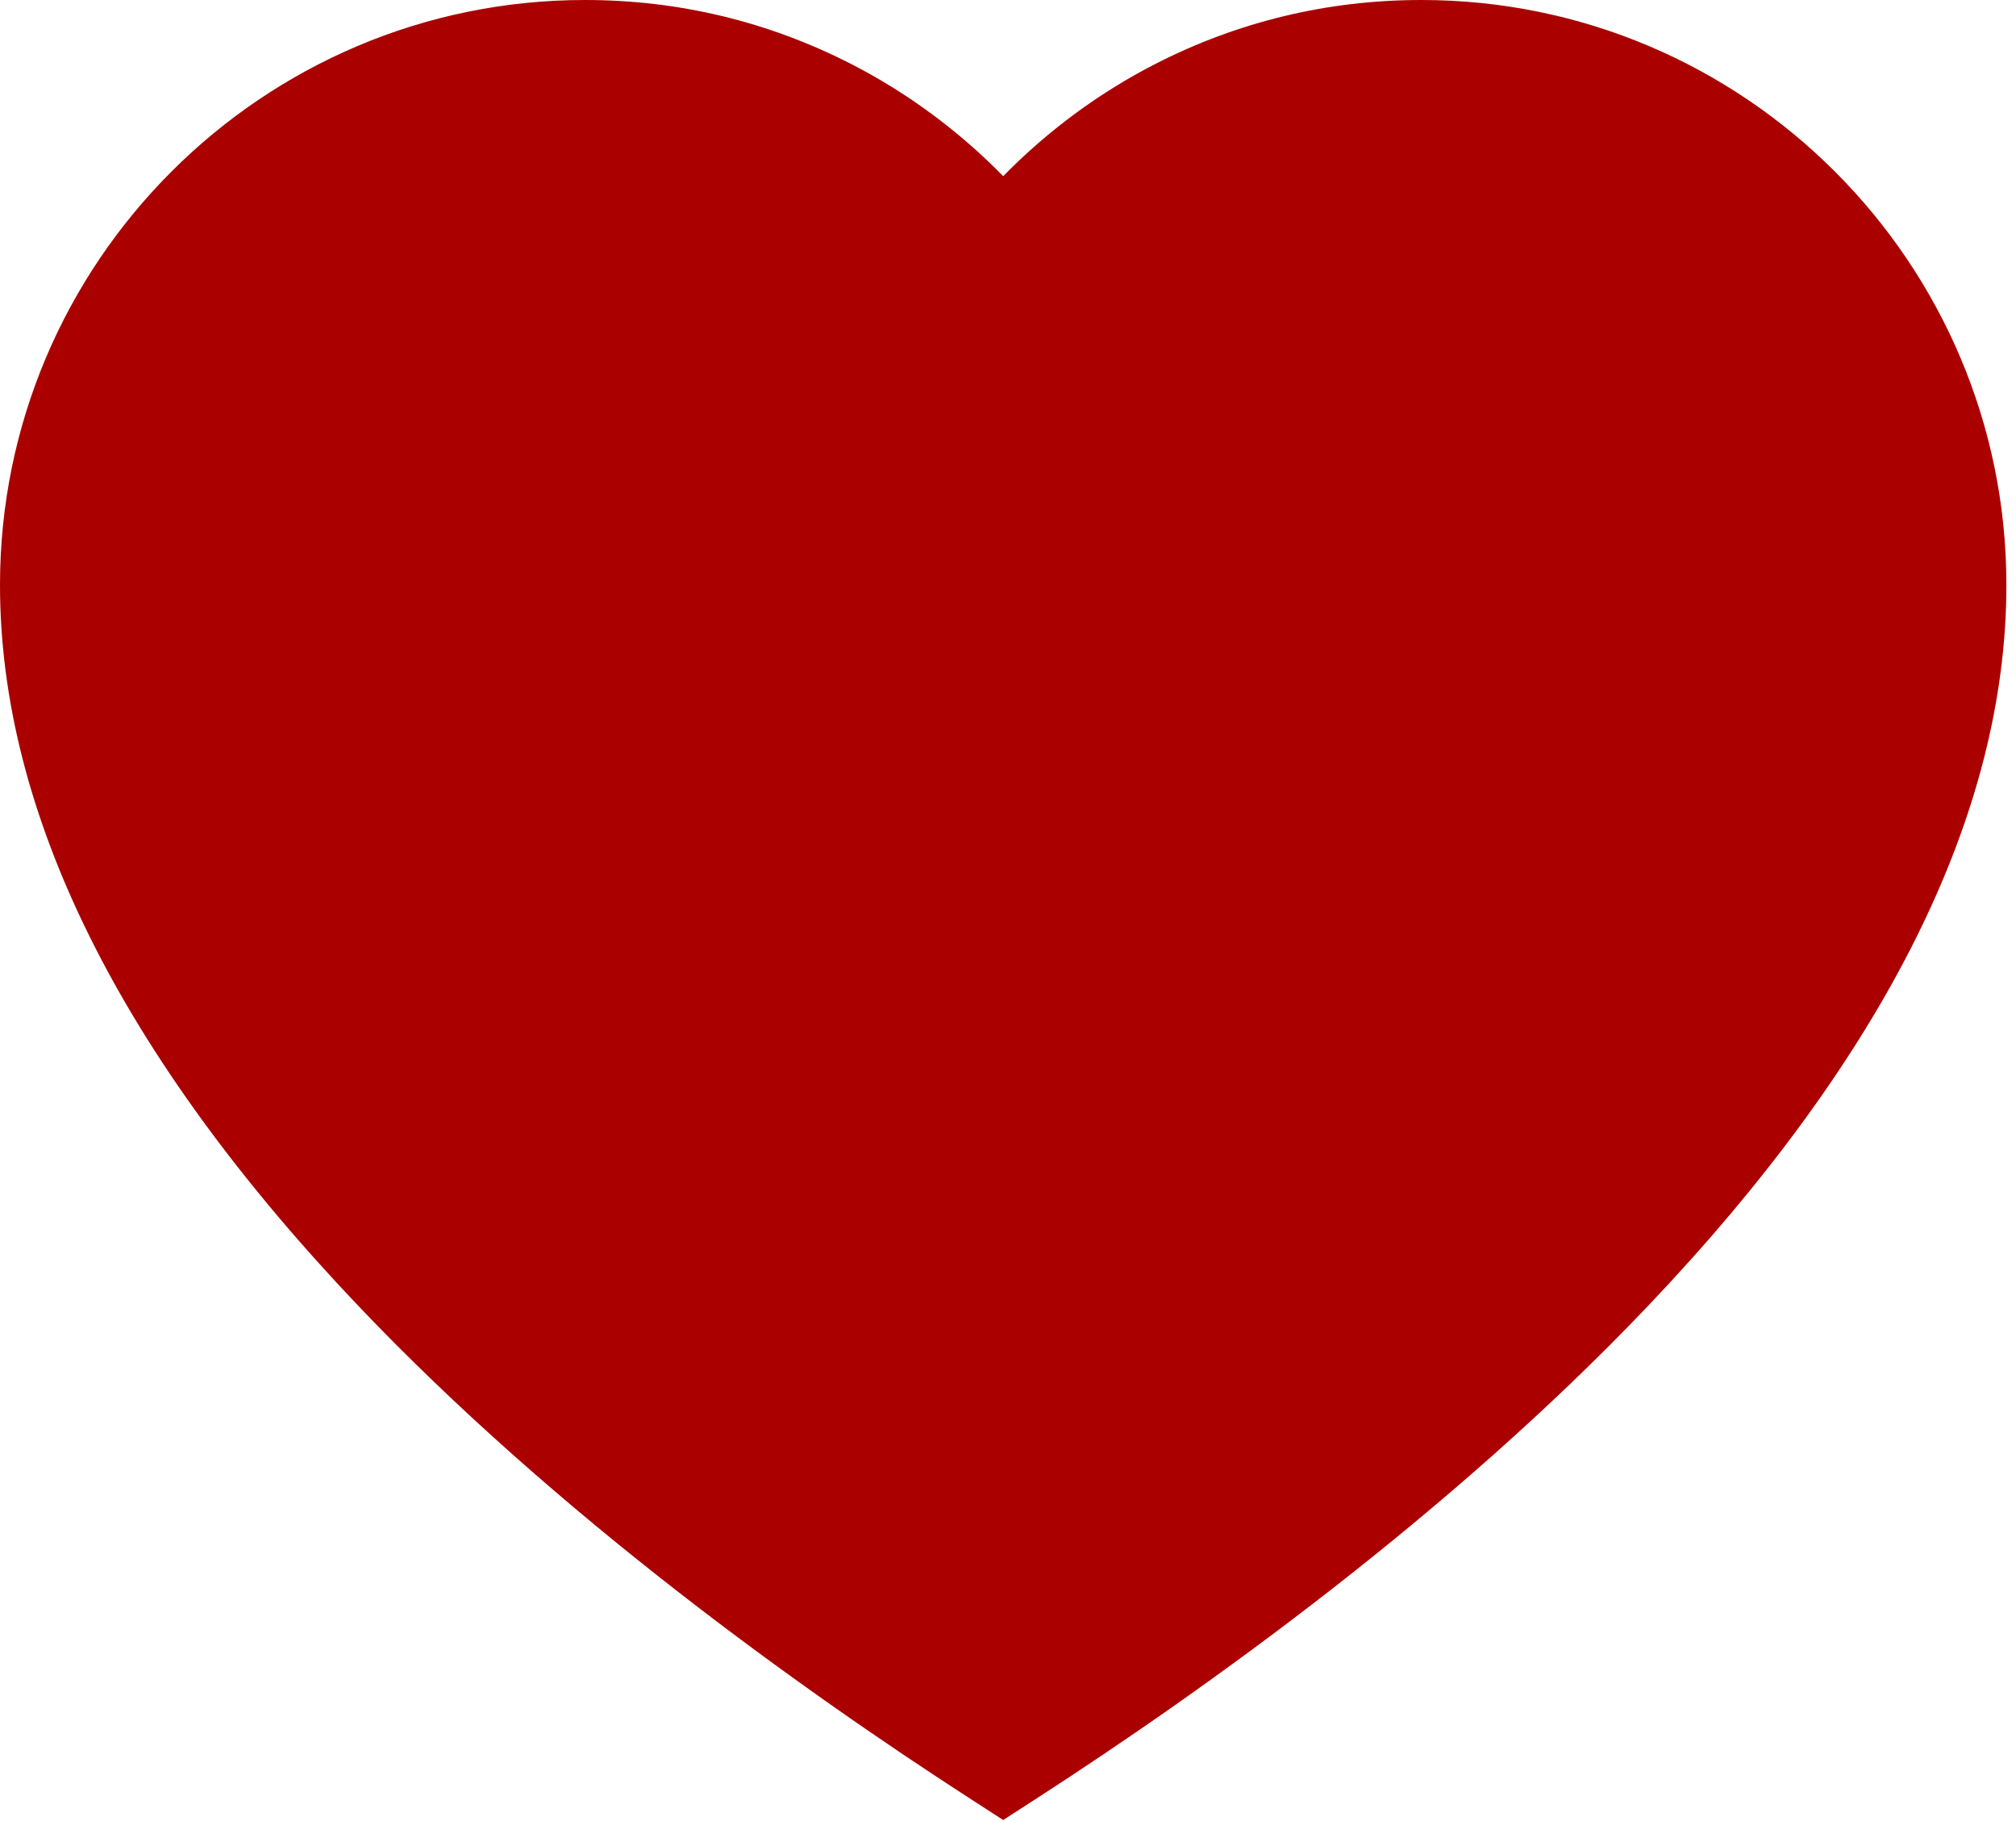 <?xml version="1.0" encoding="UTF-8"?> <svg xmlns="http://www.w3.org/2000/svg" width="186" height="168" viewBox="0 0 186 168" fill="none"><path d="M131.148 0C122.517 0 114.268 1.979 106.63 5.881C101.431 8.537 96.655 12.066 92.557 16.253C88.458 12.066 83.682 8.537 78.483 5.881C70.845 1.979 62.596 0 53.965 0C24.209 0 0 24.209 0 53.965C0 75.041 11.131 97.425 33.083 120.497C51.412 139.76 73.852 155.818 89.449 165.897L92.557 167.905L95.664 165.897C111.261 155.818 133.701 139.76 152.031 120.497C173.983 97.425 185.113 75.041 185.113 53.965C185.113 24.209 160.905 0 131.148 0ZM143.735 112.603C127.354 129.819 107.401 144.455 92.557 154.25C77.712 144.455 57.759 129.819 41.378 112.603C21.519 91.733 11.45 72.004 11.45 53.965C11.45 30.522 30.522 11.45 53.965 11.45C67.461 11.45 79.859 17.65 87.979 28.459L92.557 34.552L97.134 28.459C105.254 17.65 117.652 11.45 131.148 11.45C154.591 11.45 173.663 30.522 173.663 53.965C173.663 72.004 163.594 91.733 143.735 112.603Z" fill="#AA0000"></path><ellipse cx="53" cy="53" rx="45" ry="47" fill="#AA0000"></ellipse><ellipse cx="132" cy="53" rx="45" ry="47" fill="#AA0000"></ellipse><ellipse cx="93" cy="108" rx="45" ry="47" fill="#AA0000"></ellipse><ellipse cx="124" cy="77" rx="45" ry="47" fill="#AA0000"></ellipse><ellipse cx="64" cy="84" rx="45" ry="47" fill="#AA0000"></ellipse></svg> 